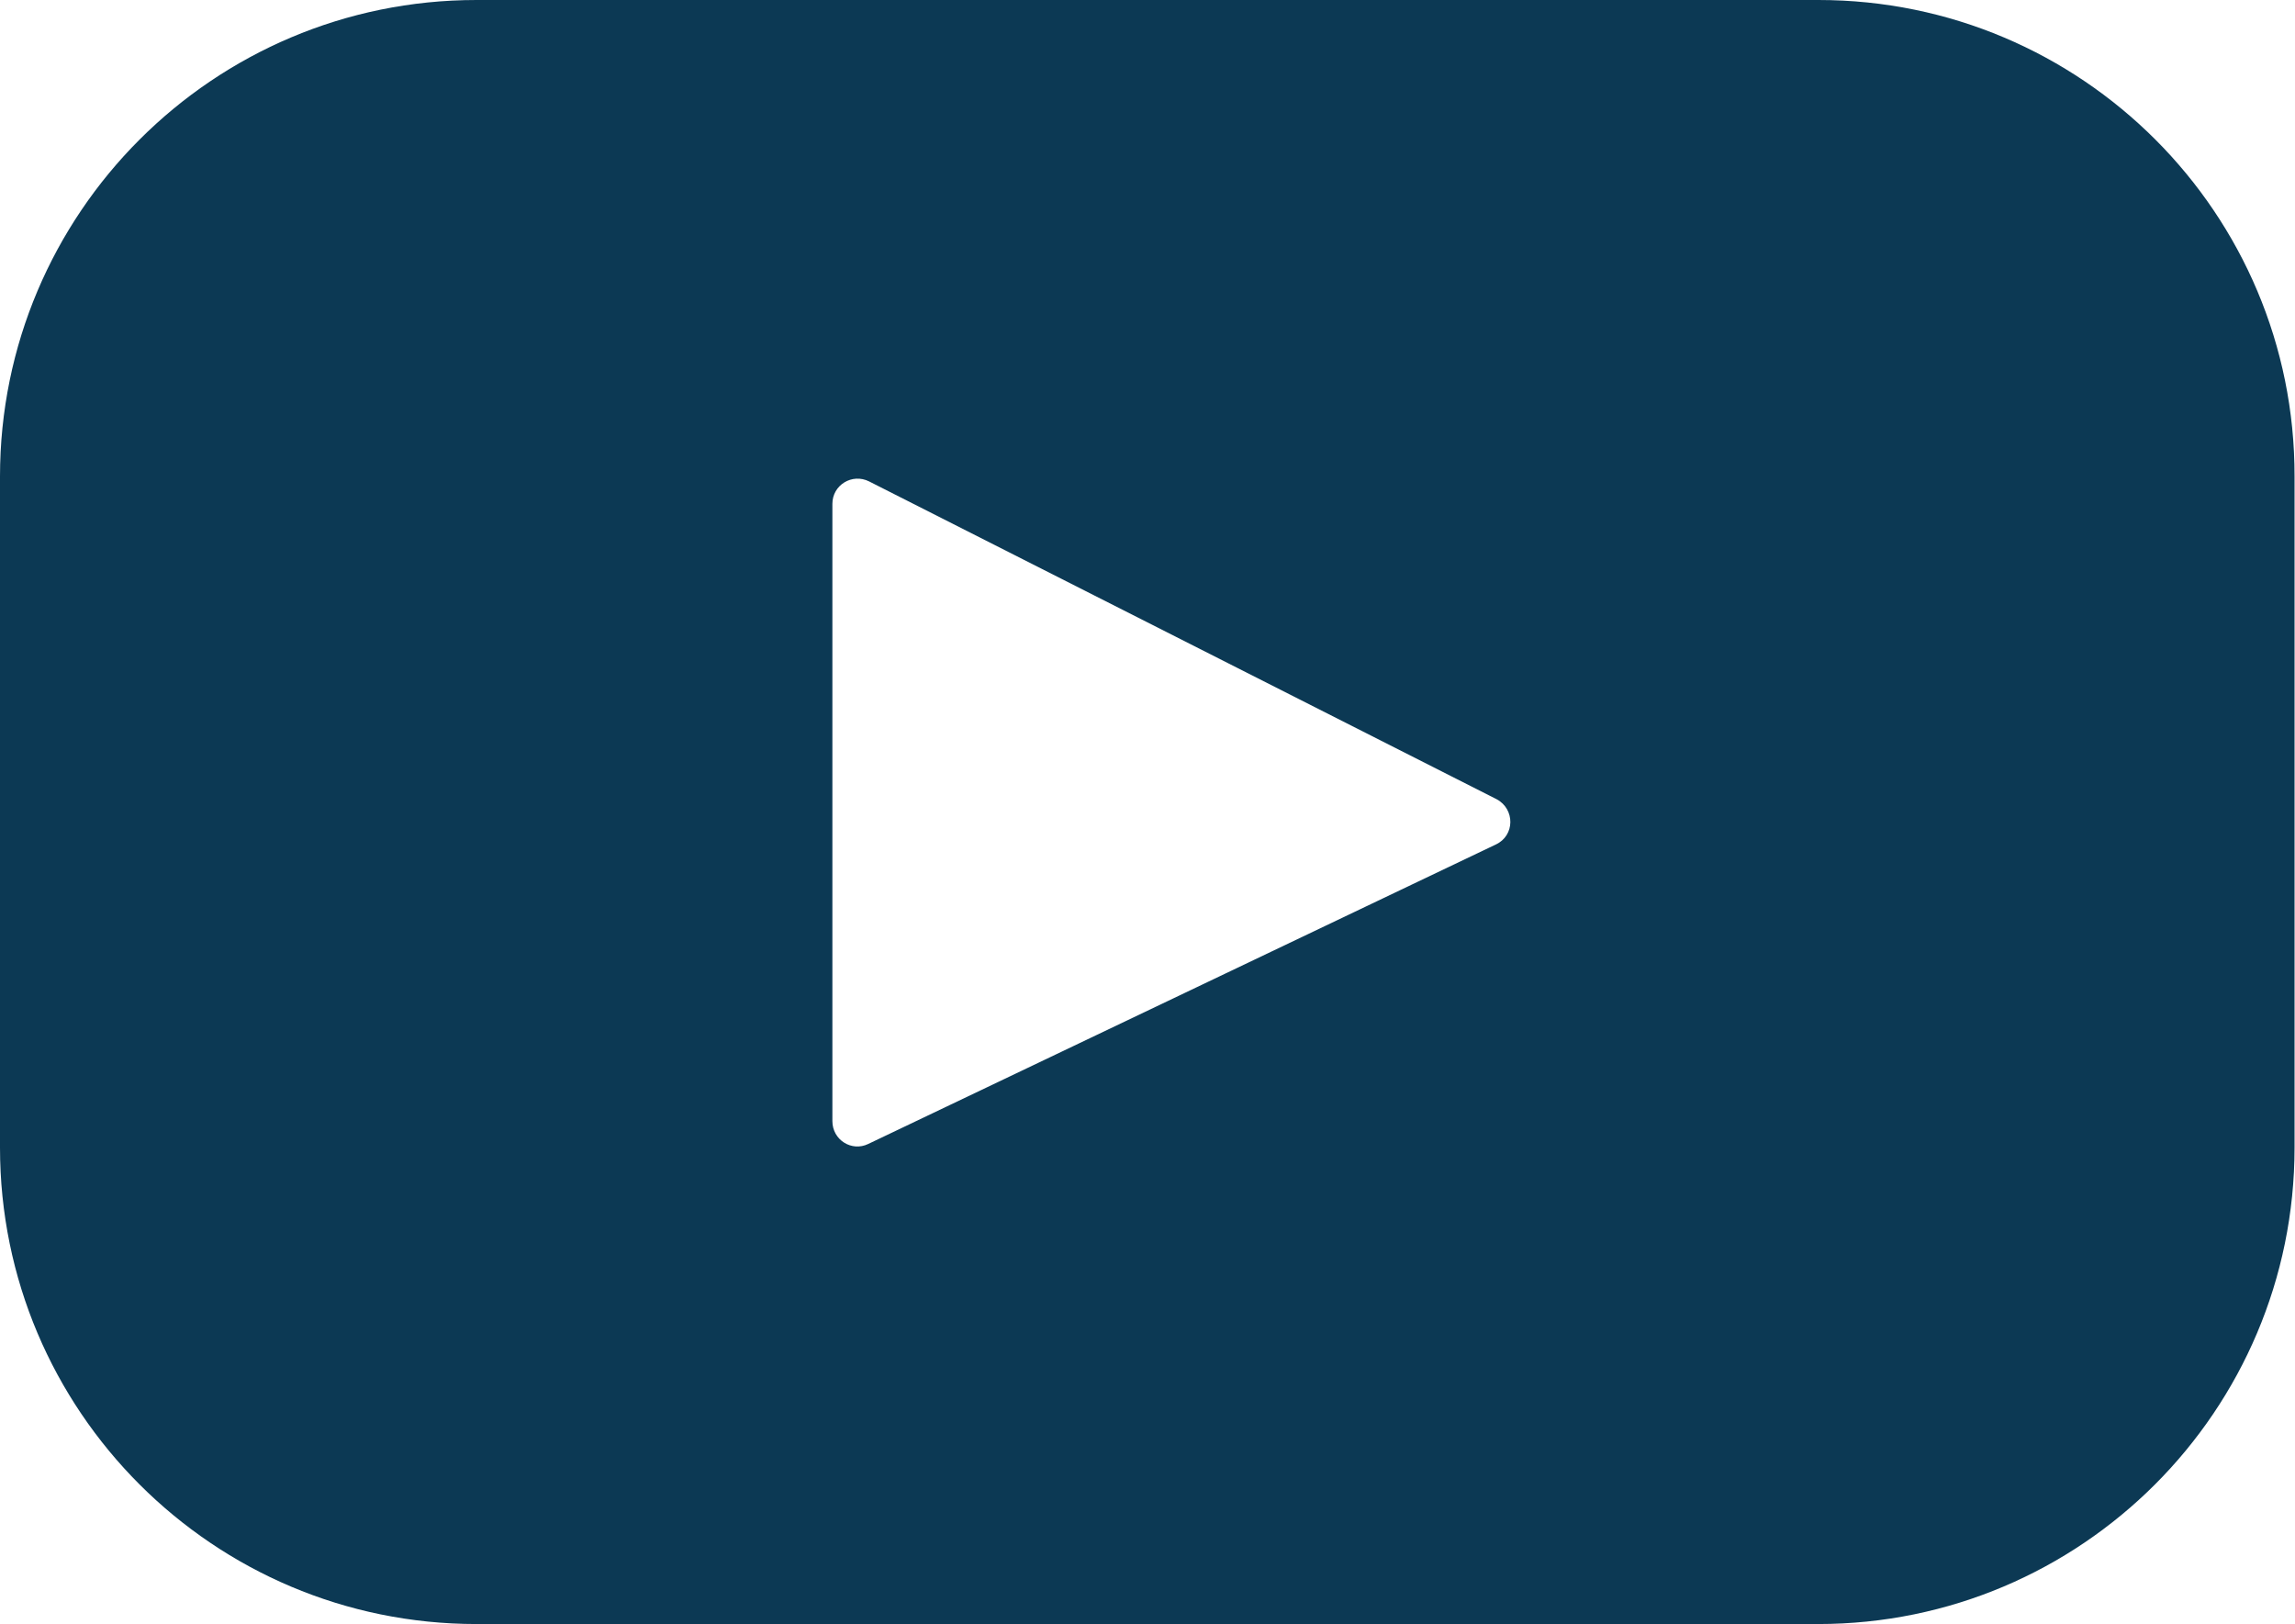 <?xml version="1.0" encoding="UTF-8"?>
<!-- Generator: Adobe Illustrator 26.4.1, SVG Export Plug-In . SVG Version: 6.00 Build 0)  -->
<svg xmlns="http://www.w3.org/2000/svg" xmlns:xlink="http://www.w3.org/1999/xlink" version="1.1" id="Livello_1" x="0px" y="0px" viewBox="0 0 512 362.3" style="enable-background:new 0 0 512 362.3;" xml:space="preserve">
<style type="text/css">
	.st0{fill:#0C3954;}
</style>
<g>
	<path class="st0" d="M405.7,0H106.3C47.6,0,0,47.6,0,106.3V256c0,58.7,47.6,106.3,106.3,106.3h299.3c58.7,0,106.3-47.6,106.3-106.3   V106.3C512,47.6,464.4,0,405.7,0L405.7,0z M333.7,188.4l-140,66.8c-3.7,1.8-8-0.9-8-5.1V112.4c0-4.2,4.4-6.9,8.2-5l140,70.9   C338,180.5,338,186.4,333.7,188.4L333.7,188.4z"></path>
</g>
</svg>
